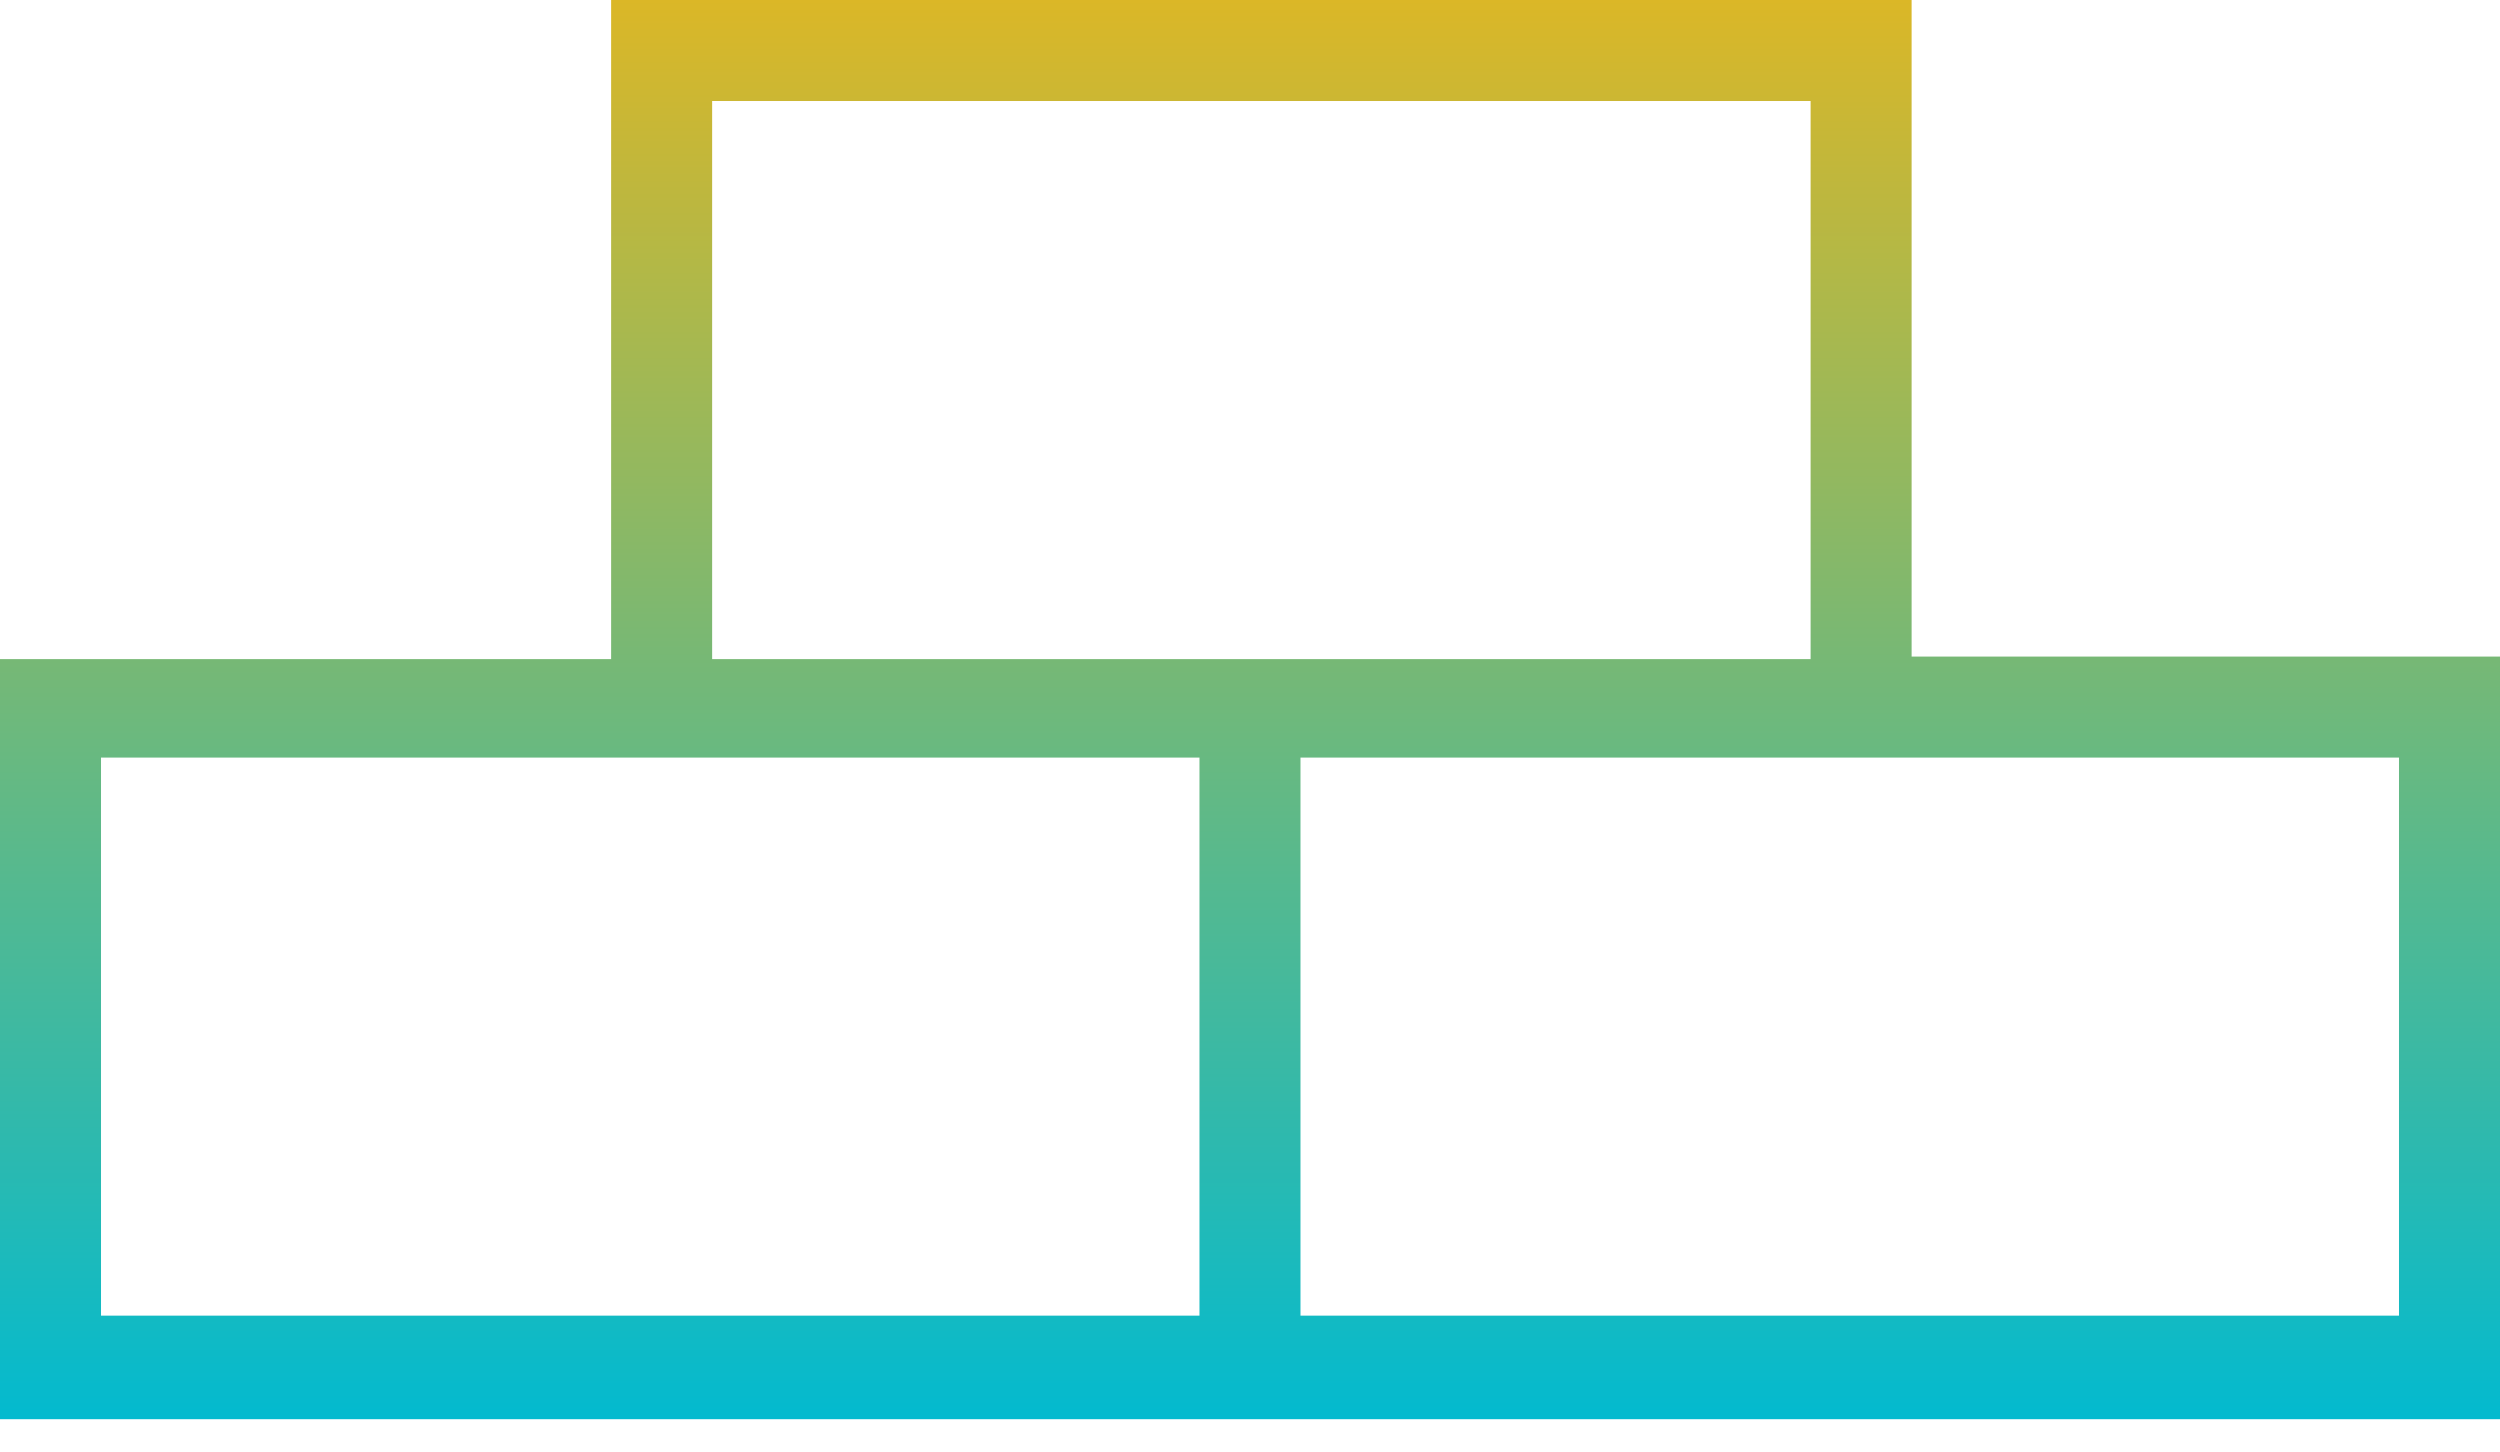 <svg width="62" height="36" viewBox="0 0 62 36" fill="none" xmlns="http://www.w3.org/2000/svg">
<path d="M47.408 16.283V0H15.156V16.346H0V35.196H29.747H32.252H62V16.283H47.408ZM17.661 2.505H44.903V16.346H32.252H29.747H17.661V2.505ZM29.747 32.628H2.505V18.788H15.156H29.747V32.628ZM59.495 32.628H32.252V18.788H47.408H59.495V32.628Z" fill="url(#paint0_linear)"/>
<defs>
<linearGradient id="paint0_linear" x1="31" y1="0" x2="31" y2="35.196" gradientUnits="userSpaceOnUse">
<stop stop-color="#DBB727"/>
<stop offset="1" stop-color="#03BACF"/>
</linearGradient>
</defs>
</svg>
